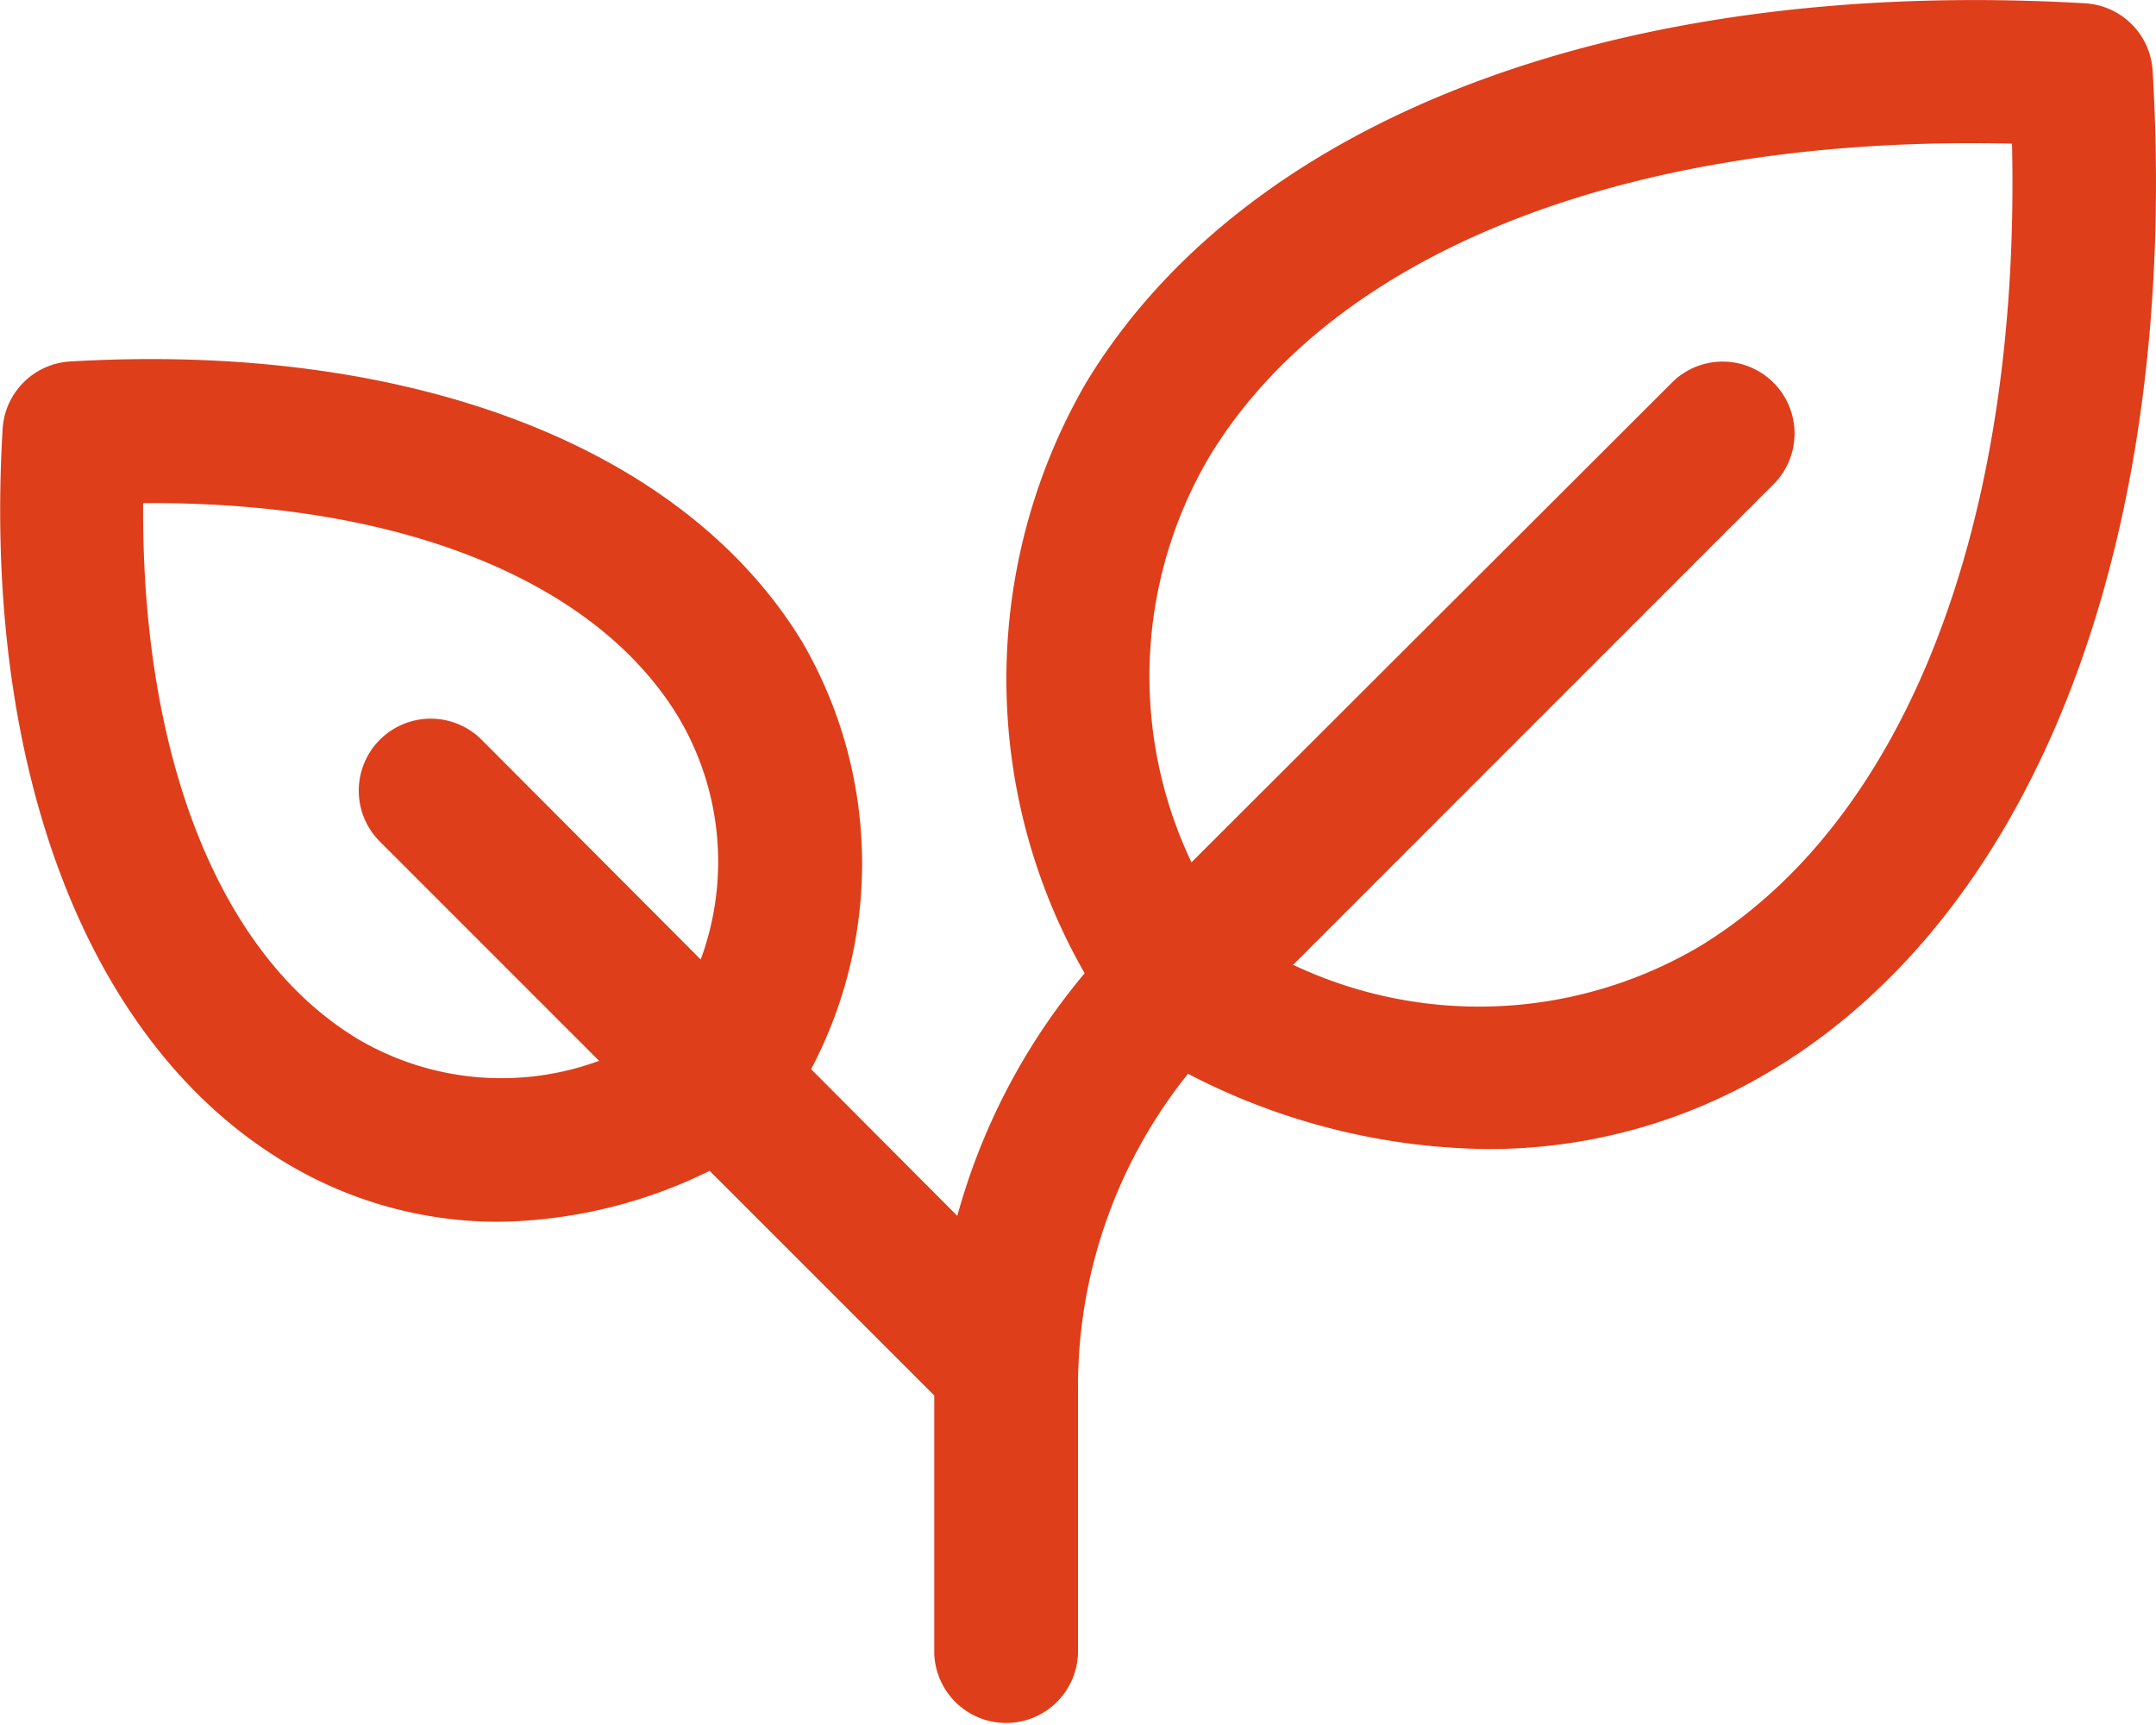 <svg xmlns="http://www.w3.org/2000/svg" width="37.24" height="29.795" viewBox="0 0 37.24 29.795">
  <path id="plant" d="M45.222,33.231a1.242,1.242,0,0,0-1.167-1.167C36.022,31.6,29.573,34.041,26.8,38.616a10.215,10.215,0,0,0-.025,10.2,11.071,11.071,0,0,0-2.2,4.19l-2.525-2.534A7.6,7.6,0,0,0,21.9,43.1c-2.049-3.382-6.777-5.194-12.648-4.85a1.242,1.242,0,0,0-1.167,1.167c-.346,5.871,1.468,10.6,4.85,12.648a7.111,7.111,0,0,0,3.706,1.043,8.47,8.47,0,0,0,3.656-.88l3.88,3.88v4.449a1.242,1.242,0,0,0,2.483,0V55.984a8.63,8.63,0,0,1,1.9-5.432,11.47,11.47,0,0,0,5.169,1.3,9.451,9.451,0,0,0,4.94-1.375C43.245,47.713,45.694,41.263,45.222,33.231ZM14.212,49.946c-2.381-1.442-3.728-4.854-3.7-9.249,4.395-.037,7.808,1.314,9.249,3.7a4.883,4.883,0,0,1,.382,4.181L16.36,44.784A1.242,1.242,0,0,0,14.6,46.54l3.788,3.788A4.884,4.884,0,0,1,14.212,49.946ZM37.383,48.36a7.5,7.5,0,0,1-7.007.31l8.332-8.334a1.242,1.242,0,0,0-1.755-1.755L28.62,46.9a7.469,7.469,0,0,1,.31-7.007c2.163-3.569,7.294-5.559,13.863-5.405C42.942,41.06,40.956,46.2,37.383,48.36Z" transform="translate(-8.04 -32.007)" fill="#de3e1a"/>
</svg>
